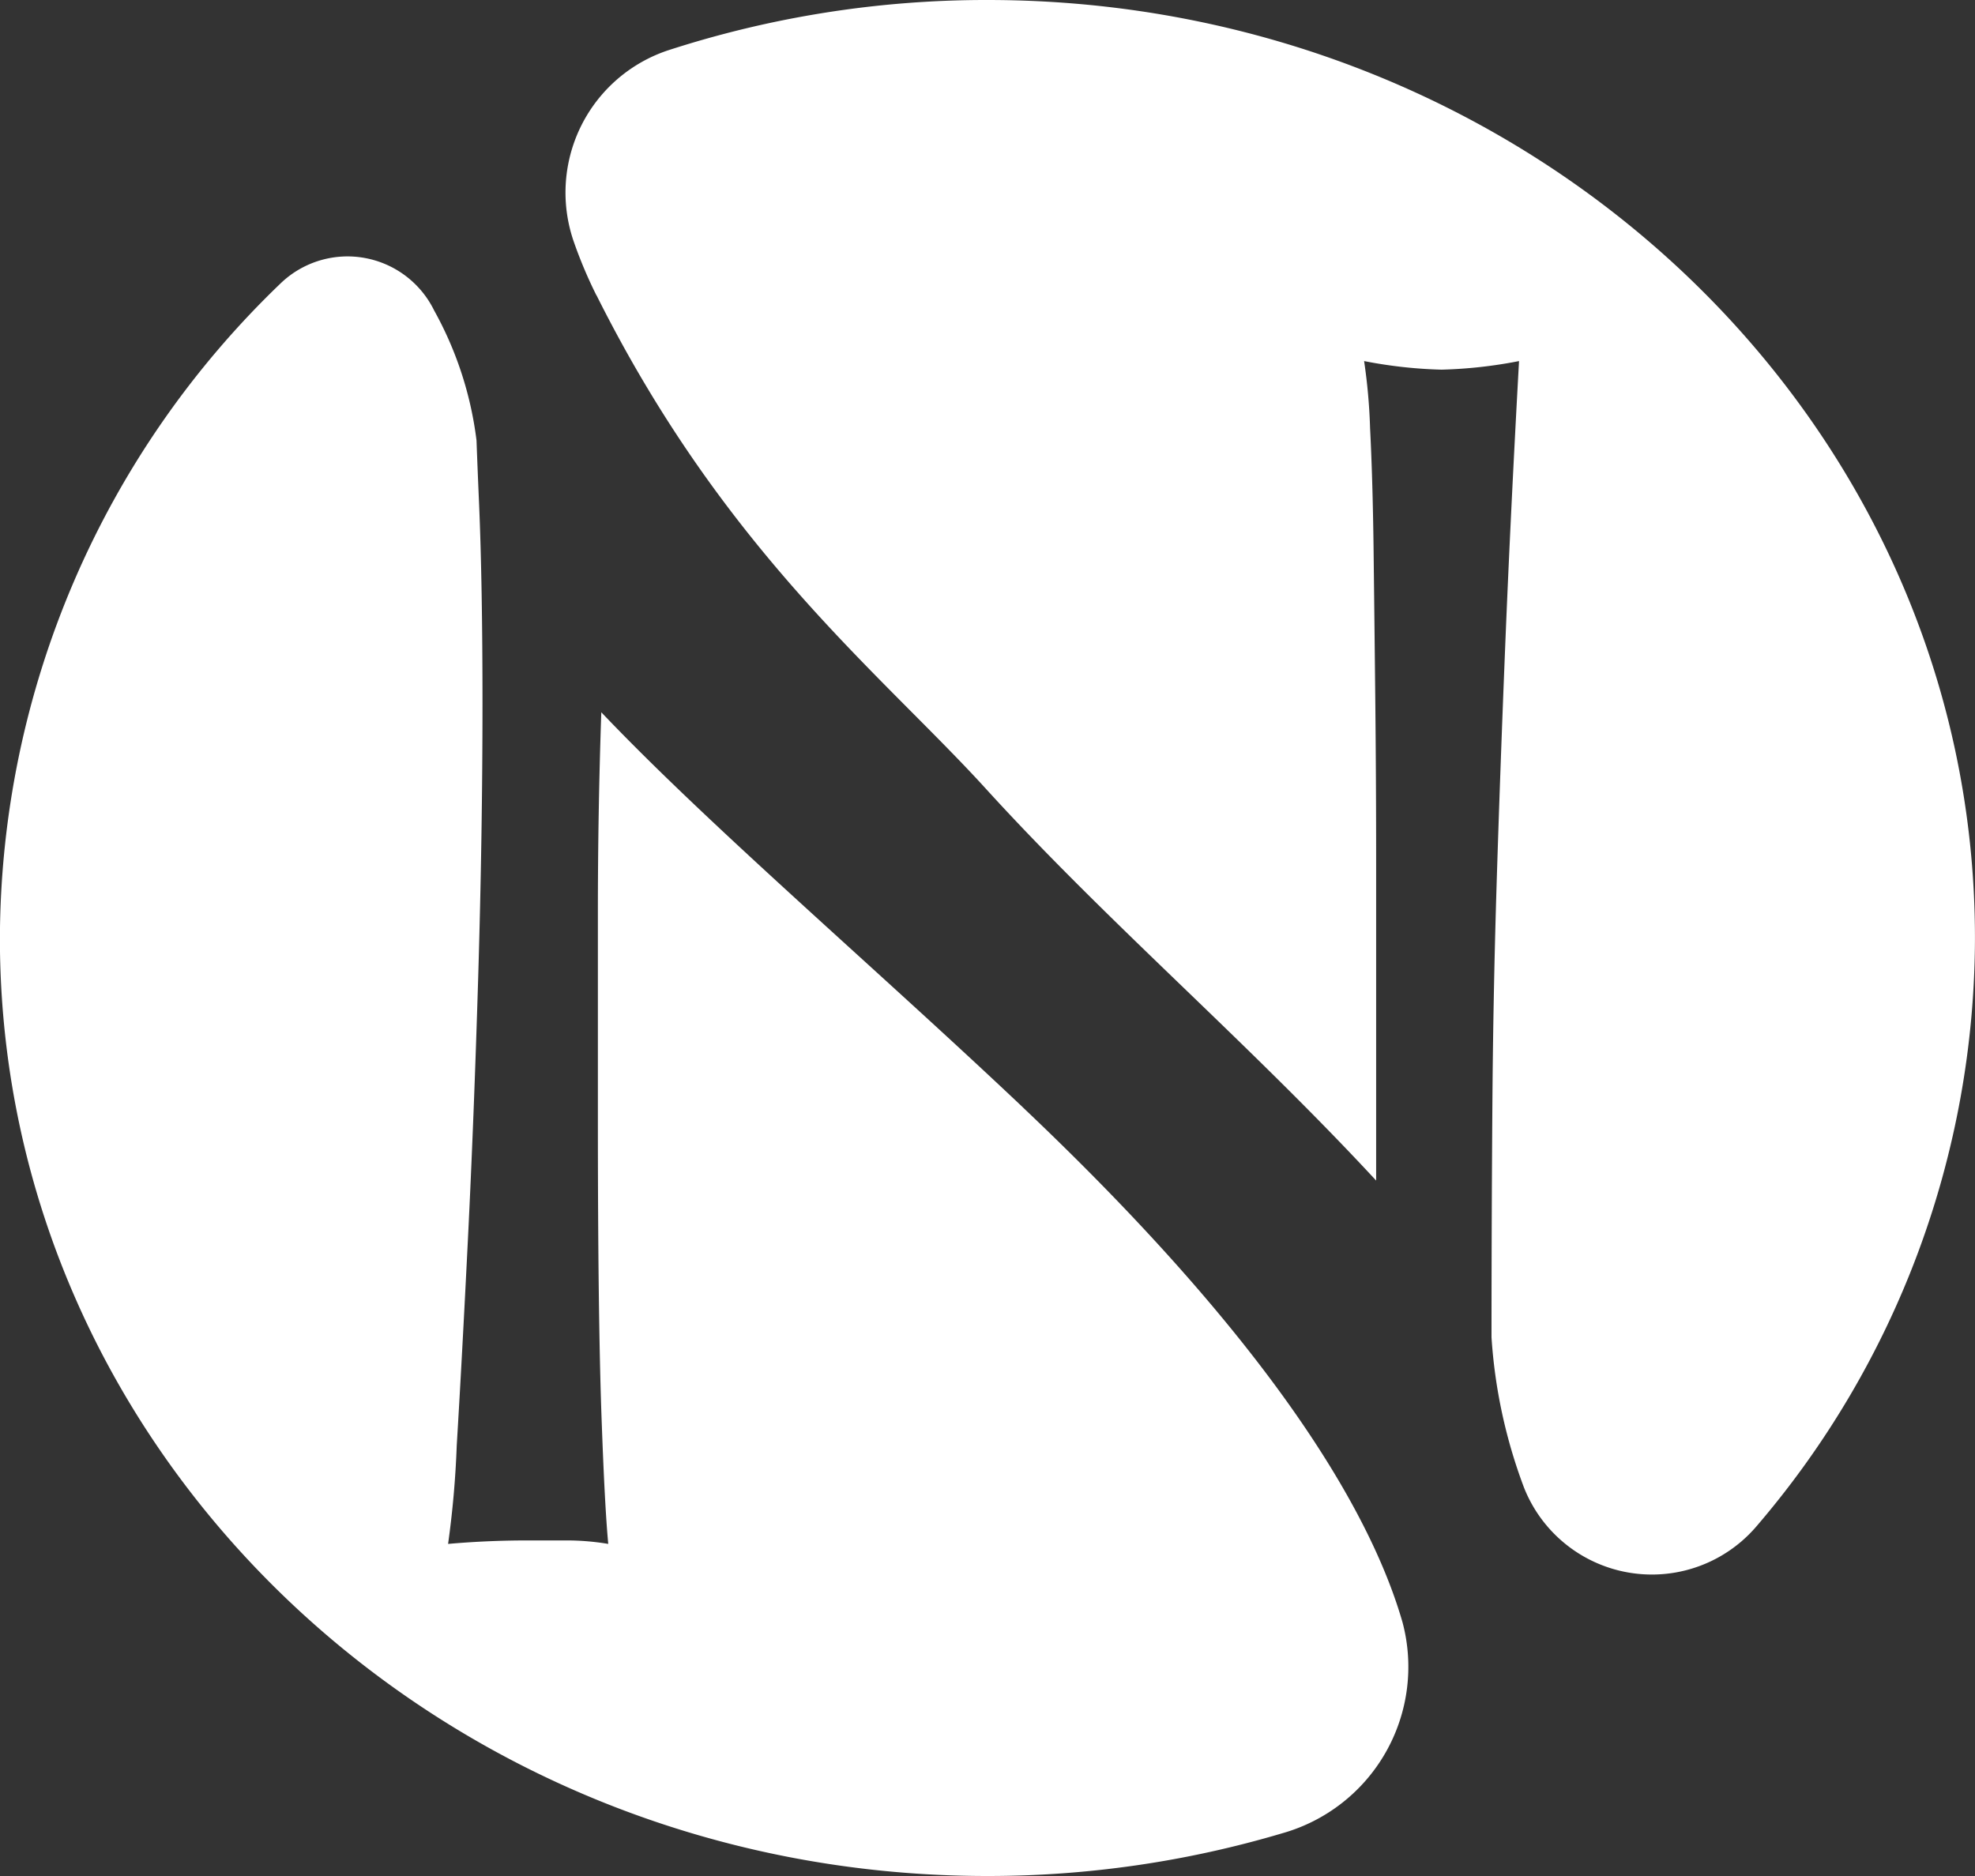 <?xml version="1.0" encoding="UTF-8"?> <svg xmlns="http://www.w3.org/2000/svg" width="83" height="78.85" viewBox="0 0 83 78.85"><rect x="0" y="0" width="83" height="78.85" fill="#333333" stroke="none"/><g transform="translate(-1008.055 -1641.781)"><path d="M176.442,12.414c5.389,10.774,11.985,15.929,16.357,20.733,5.138,5.644,11,10.637,16.406,16.473V36.305q0-3.544-.037-6.982t-.072-6.333q-.038-2.893-.146-4.991a23.984,23.984,0,0,0-.251-2.823,19.358,19.358,0,0,0,3.256.361,19.392,19.392,0,0,0,3.255-.361q-.363,6.585-.578,11.9T214.27,37.1q-.146,4.707-.18,9.3t-.037,9.806a21.877,21.877,0,0,0,1.362,6.309,5.779,5.779,0,0,0,9.779,1.631,38.048,38.048,0,0,0,9.176-24.722c0-21.773-18.58-39.424-41.5-39.424a43.318,43.318,0,0,0-13.445,2.123A6.3,6.3,0,0,0,175.5,10.2a19.04,19.04,0,0,0,.937,2.213" transform="translate(856.683 1641.781)" fill="#fff"></path><path d="M203.219,42.568c-6.2-5.87-13.188-11.838-17.745-16.631q-.072,2.1-.108,4.2T185.33,34.4V42.8q0,4.341.037,7.381t.108,5.138q.074,2.1.145,3.437t.146,2.135a10.5,10.5,0,0,0-1.738-.146h-1.664q-1.666,0-3.329.146a40.207,40.207,0,0,0,.363-4.126q.215-3.544.469-8.646t.434-11.071q.179-5.969.18-11.469,0-4.993-.143-8.395-.062-1.406-.108-2.67a15.026,15.026,0,0,0-1.781-5.466,4.054,4.054,0,0,0-6.43-1.16A38.293,38.293,0,0,0,160.2,35.423c0,21.775,18.58,39.426,41.5,39.426a43.423,43.423,0,0,0,12.406-1.8,7.268,7.268,0,0,0,5.042-8.853c-1.372-4.783-5.65-11.889-15.934-21.63" transform="translate(847.851 1645.782)" fill="#fff"></path></g></svg> 